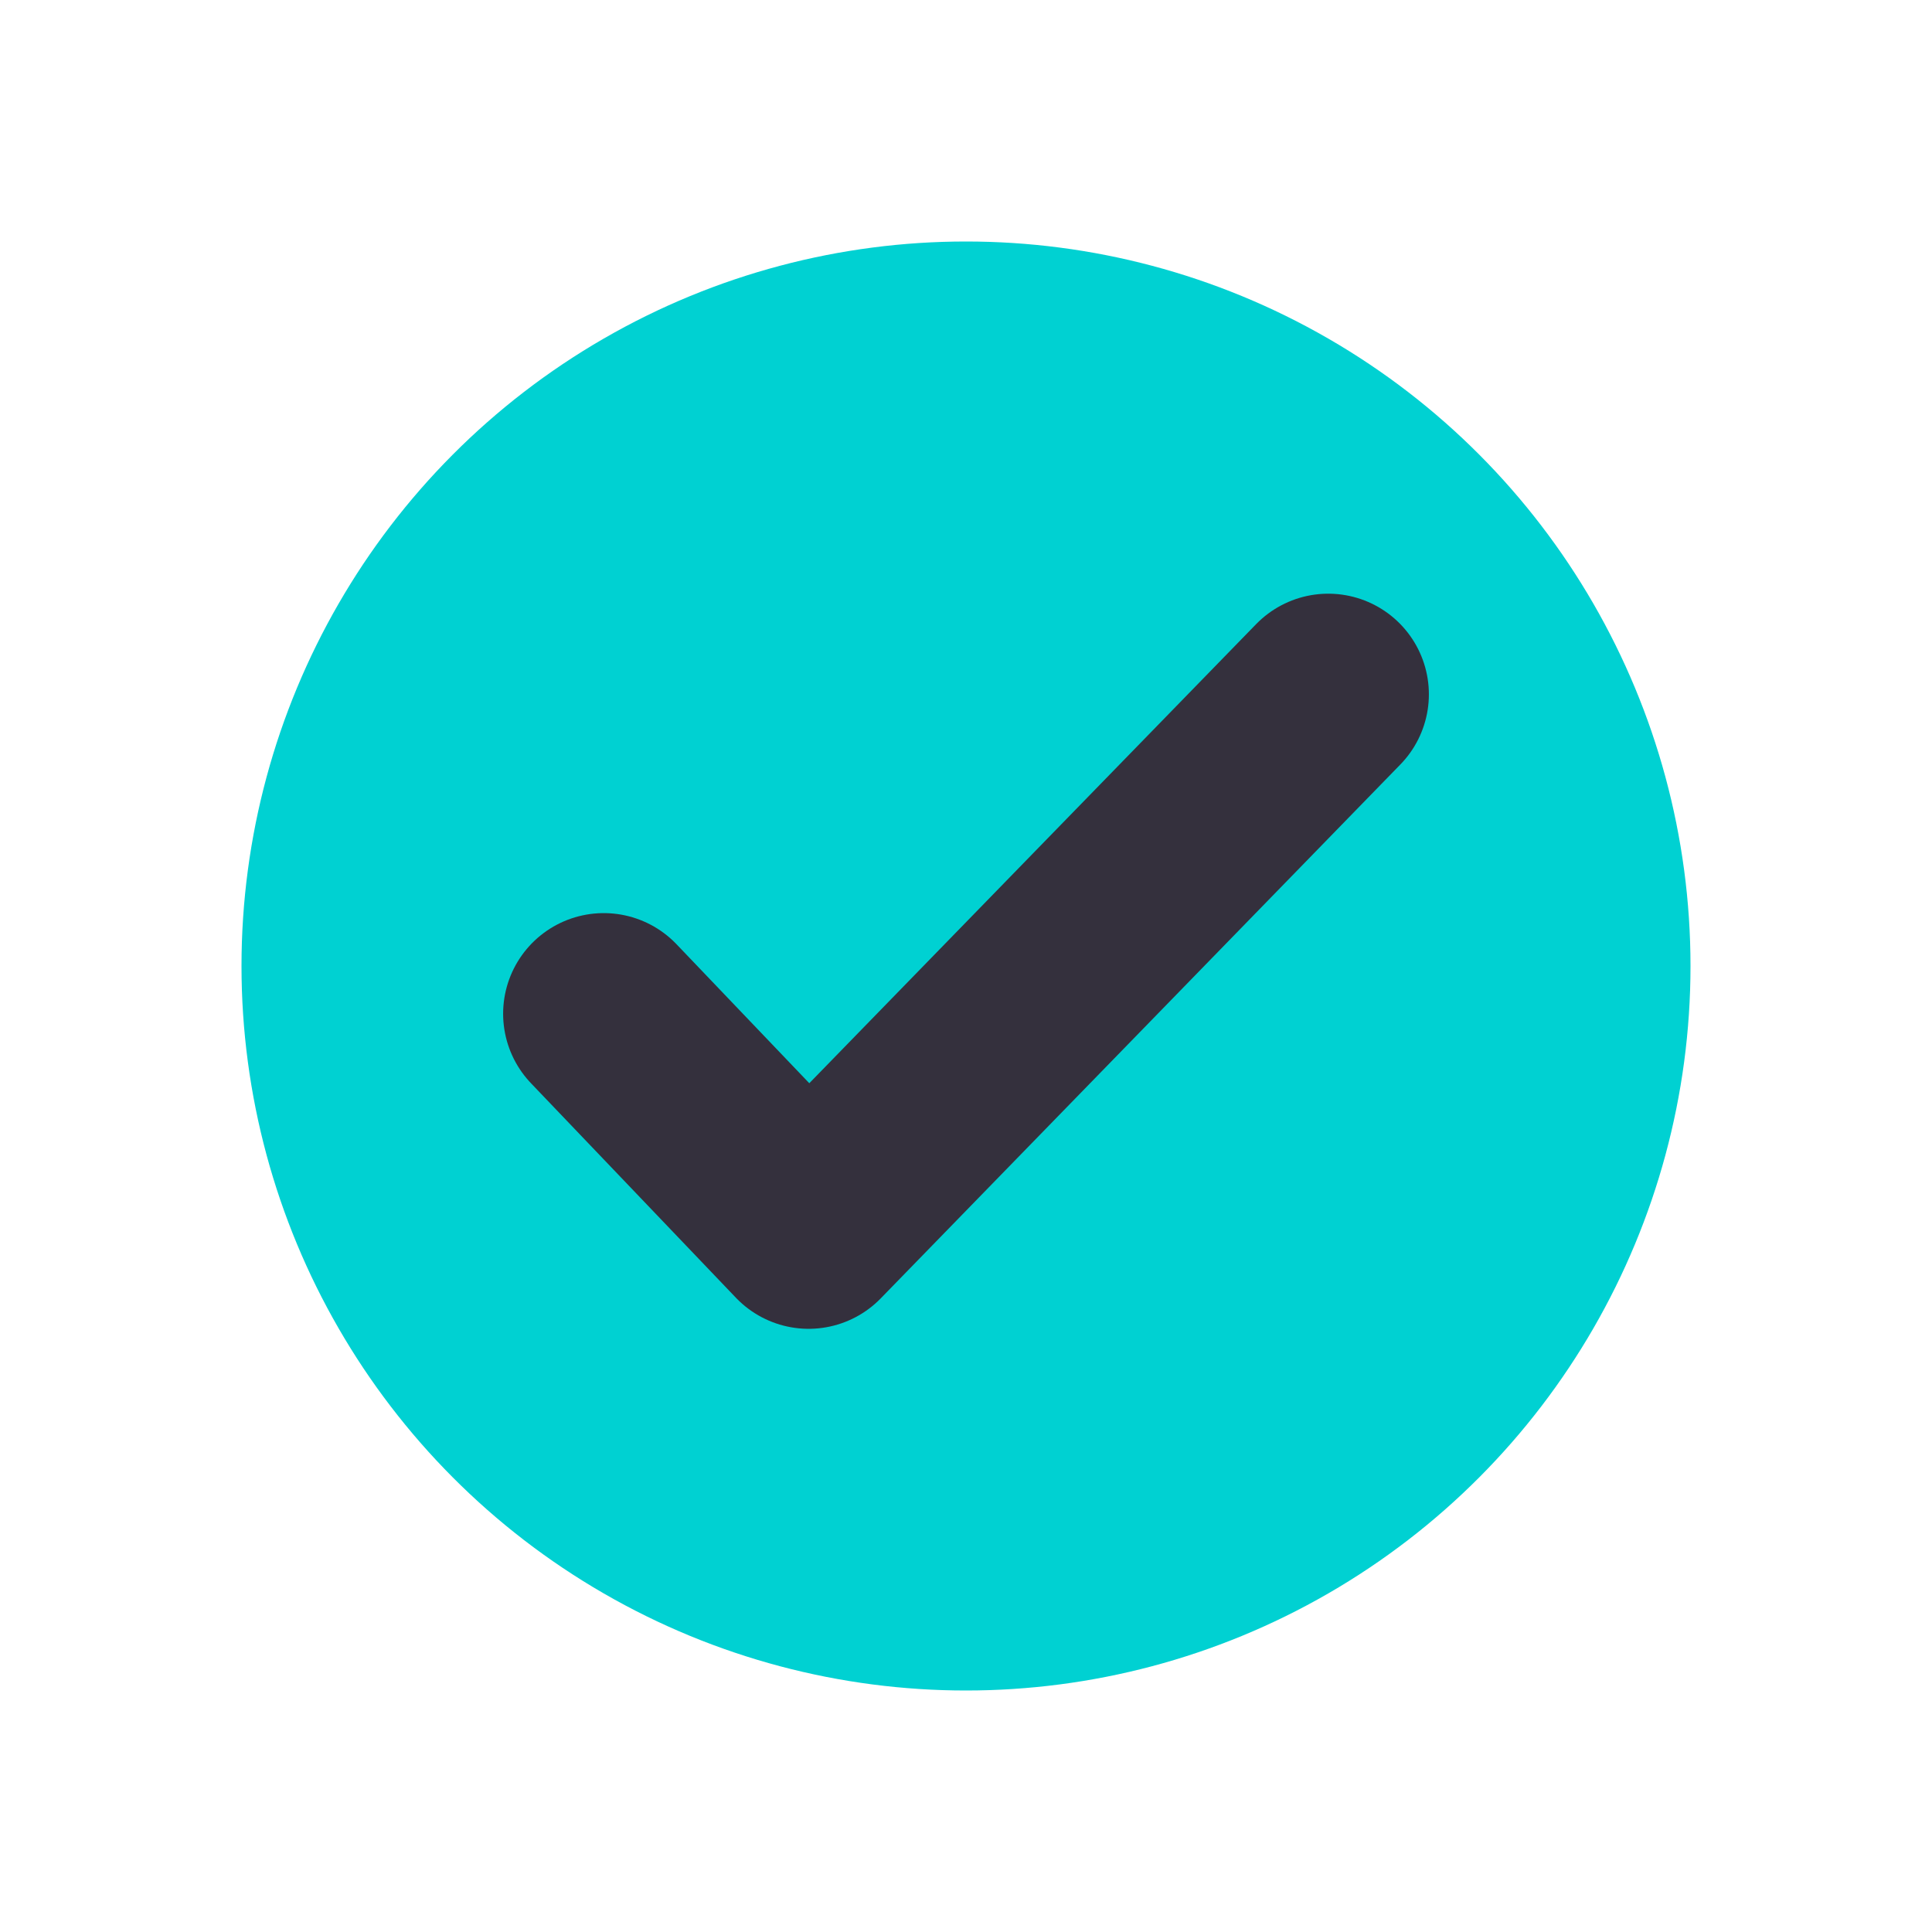 <svg width="24" height="24" viewBox="0 0 24 24" fill="none" xmlns="http://www.w3.org/2000/svg">
<circle cx="12" cy="12" r="9" fill="#00D1D2"/>
<path d="M7.5 12.593L10.045 15.257L16.5 8.625" stroke="#34303D" stroke-width="2.5" stroke-linecap="round" stroke-linejoin="round"/>
</svg>
